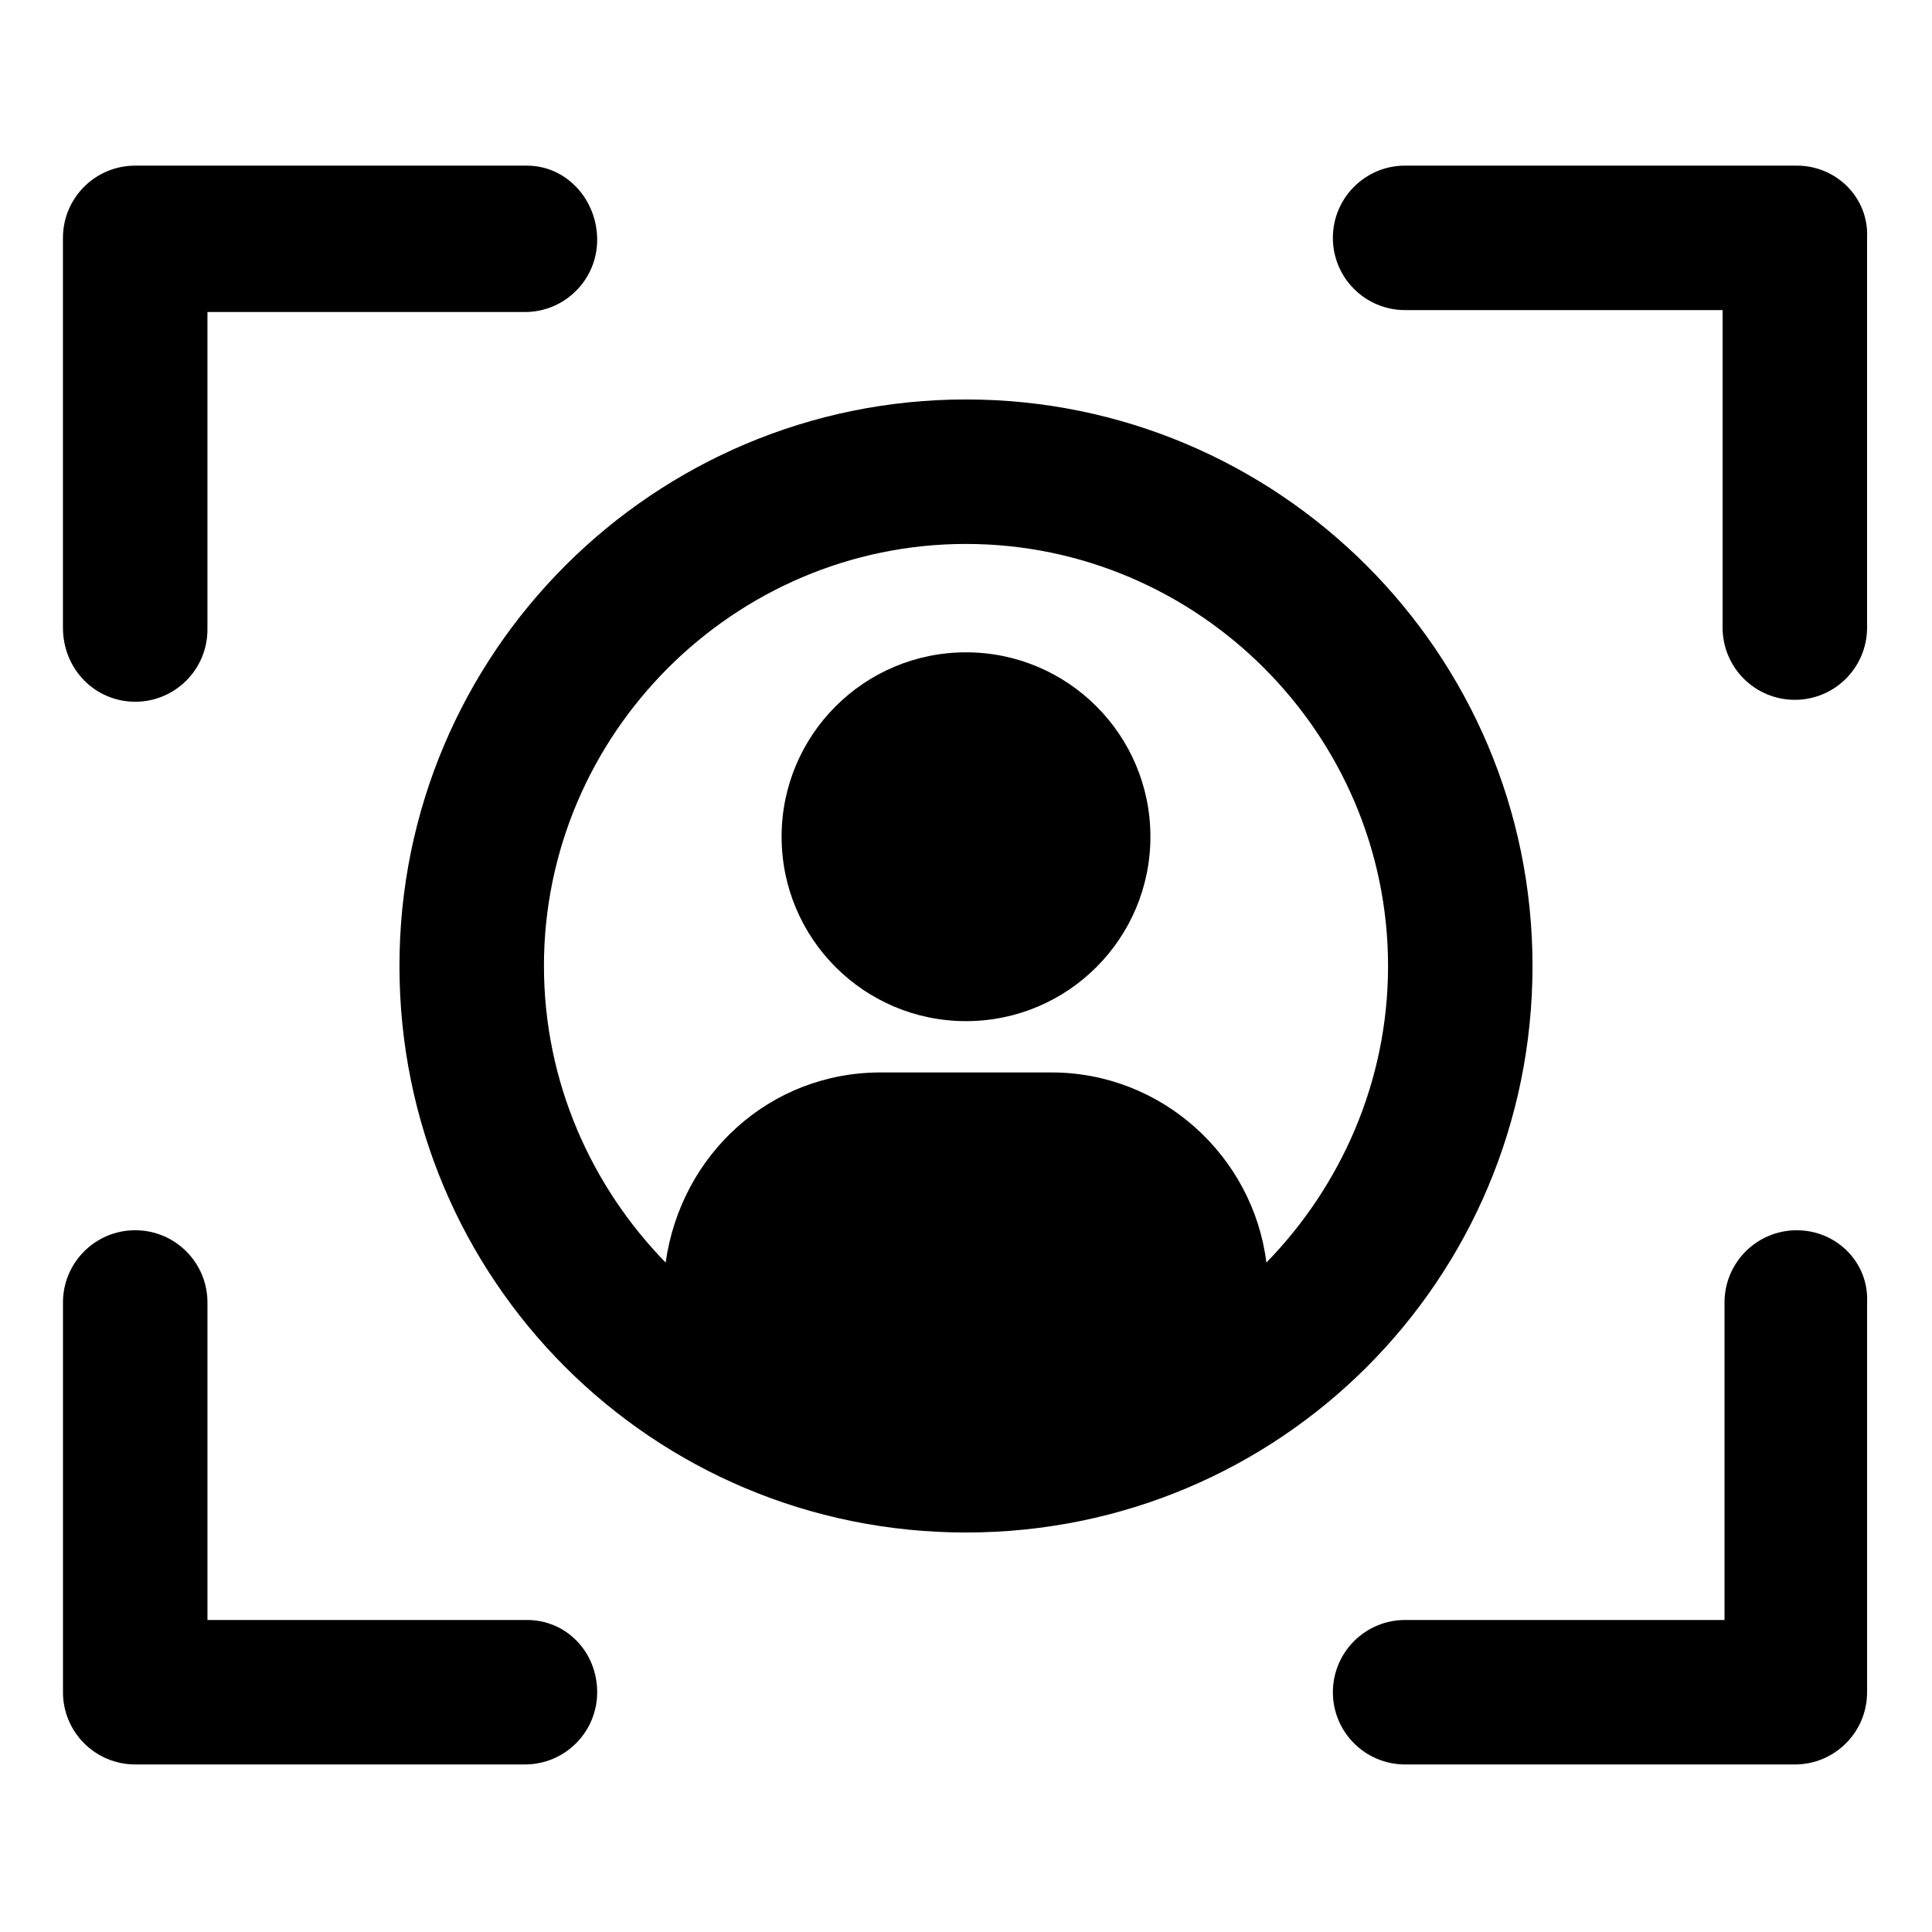 <?xml version="1.0" encoding="UTF-8"?>
<!-- Uploaded to: ICON Repo, www.svgrepo.com, Generator: ICON Repo Mixer Tools -->
<svg fill="#000000" width="800px" height="800px" version="1.1" viewBox="144 144 512 512" xmlns="http://www.w3.org/2000/svg">
 <g>
  <path d="m448.87 365.74c0 26.992-21.879 48.871-48.867 48.871-26.992 0-48.871-21.879-48.871-48.871 0-26.988 21.879-48.867 48.871-48.867 26.988 0 48.867 21.879 48.867 48.867"/>
  <path d="m179.83 329.97c10.578 0 19.145-8.566 19.145-19.145v-84.137h84.137c10.578 0 19.145-8.566 19.145-19.145s-8.059-19.648-18.641-19.648h-103.79c-10.578 0-19.145 8.566-19.145 19.145v103.28c0 11.082 8.566 19.648 19.145 19.648z"/>
  <path d="m283.62 573.31h-84.641v-84.137c0-10.578-8.566-19.145-19.145-19.145s-19.145 8.566-19.145 19.145v103.28c0 10.578 8.566 19.145 19.145 19.145h103.28c10.578 0 19.145-8.566 19.145-19.145s-8.059-19.145-18.641-19.145z"/>
  <path d="m620.16 470.03c-10.578 0-19.145 8.566-19.145 19.145v84.137h-84.641c-10.578 0-19.145 8.566-19.145 19.145s8.566 19.145 19.145 19.145h103.28c10.578 0 19.145-8.566 19.145-19.145v-103.28c0.504-10.578-8.062-19.145-18.641-19.145z"/>
  <path d="m620.16 187.89h-103.79c-10.578 0-19.145 8.566-19.145 19.145 0 10.578 8.566 19.145 19.145 19.145h84.137v84.137c0 10.578 8.566 19.145 19.145 19.145s19.145-8.566 19.145-19.145v-103.28c0.504-10.578-8.062-19.145-18.641-19.145z"/>
  <path d="m550.13 400c0-83.129-67.512-150.14-150.14-150.14-82.621 0-150.13 67.008-150.13 150.14s67.008 150.13 150.14 150.13 150.13-67.004 150.13-150.13zm-261.98 0c0-61.465 50.383-111.85 111.85-111.85s111.85 50.383 111.85 111.85c0 30.73-12.594 58.441-32.242 78.594-3.527-28.215-27.711-50.383-56.93-50.383h-45.344c-29.223 0-52.898 21.664-56.93 50.383-19.656-20.152-32.25-47.863-32.25-78.594z"/>
 </g>
</svg>